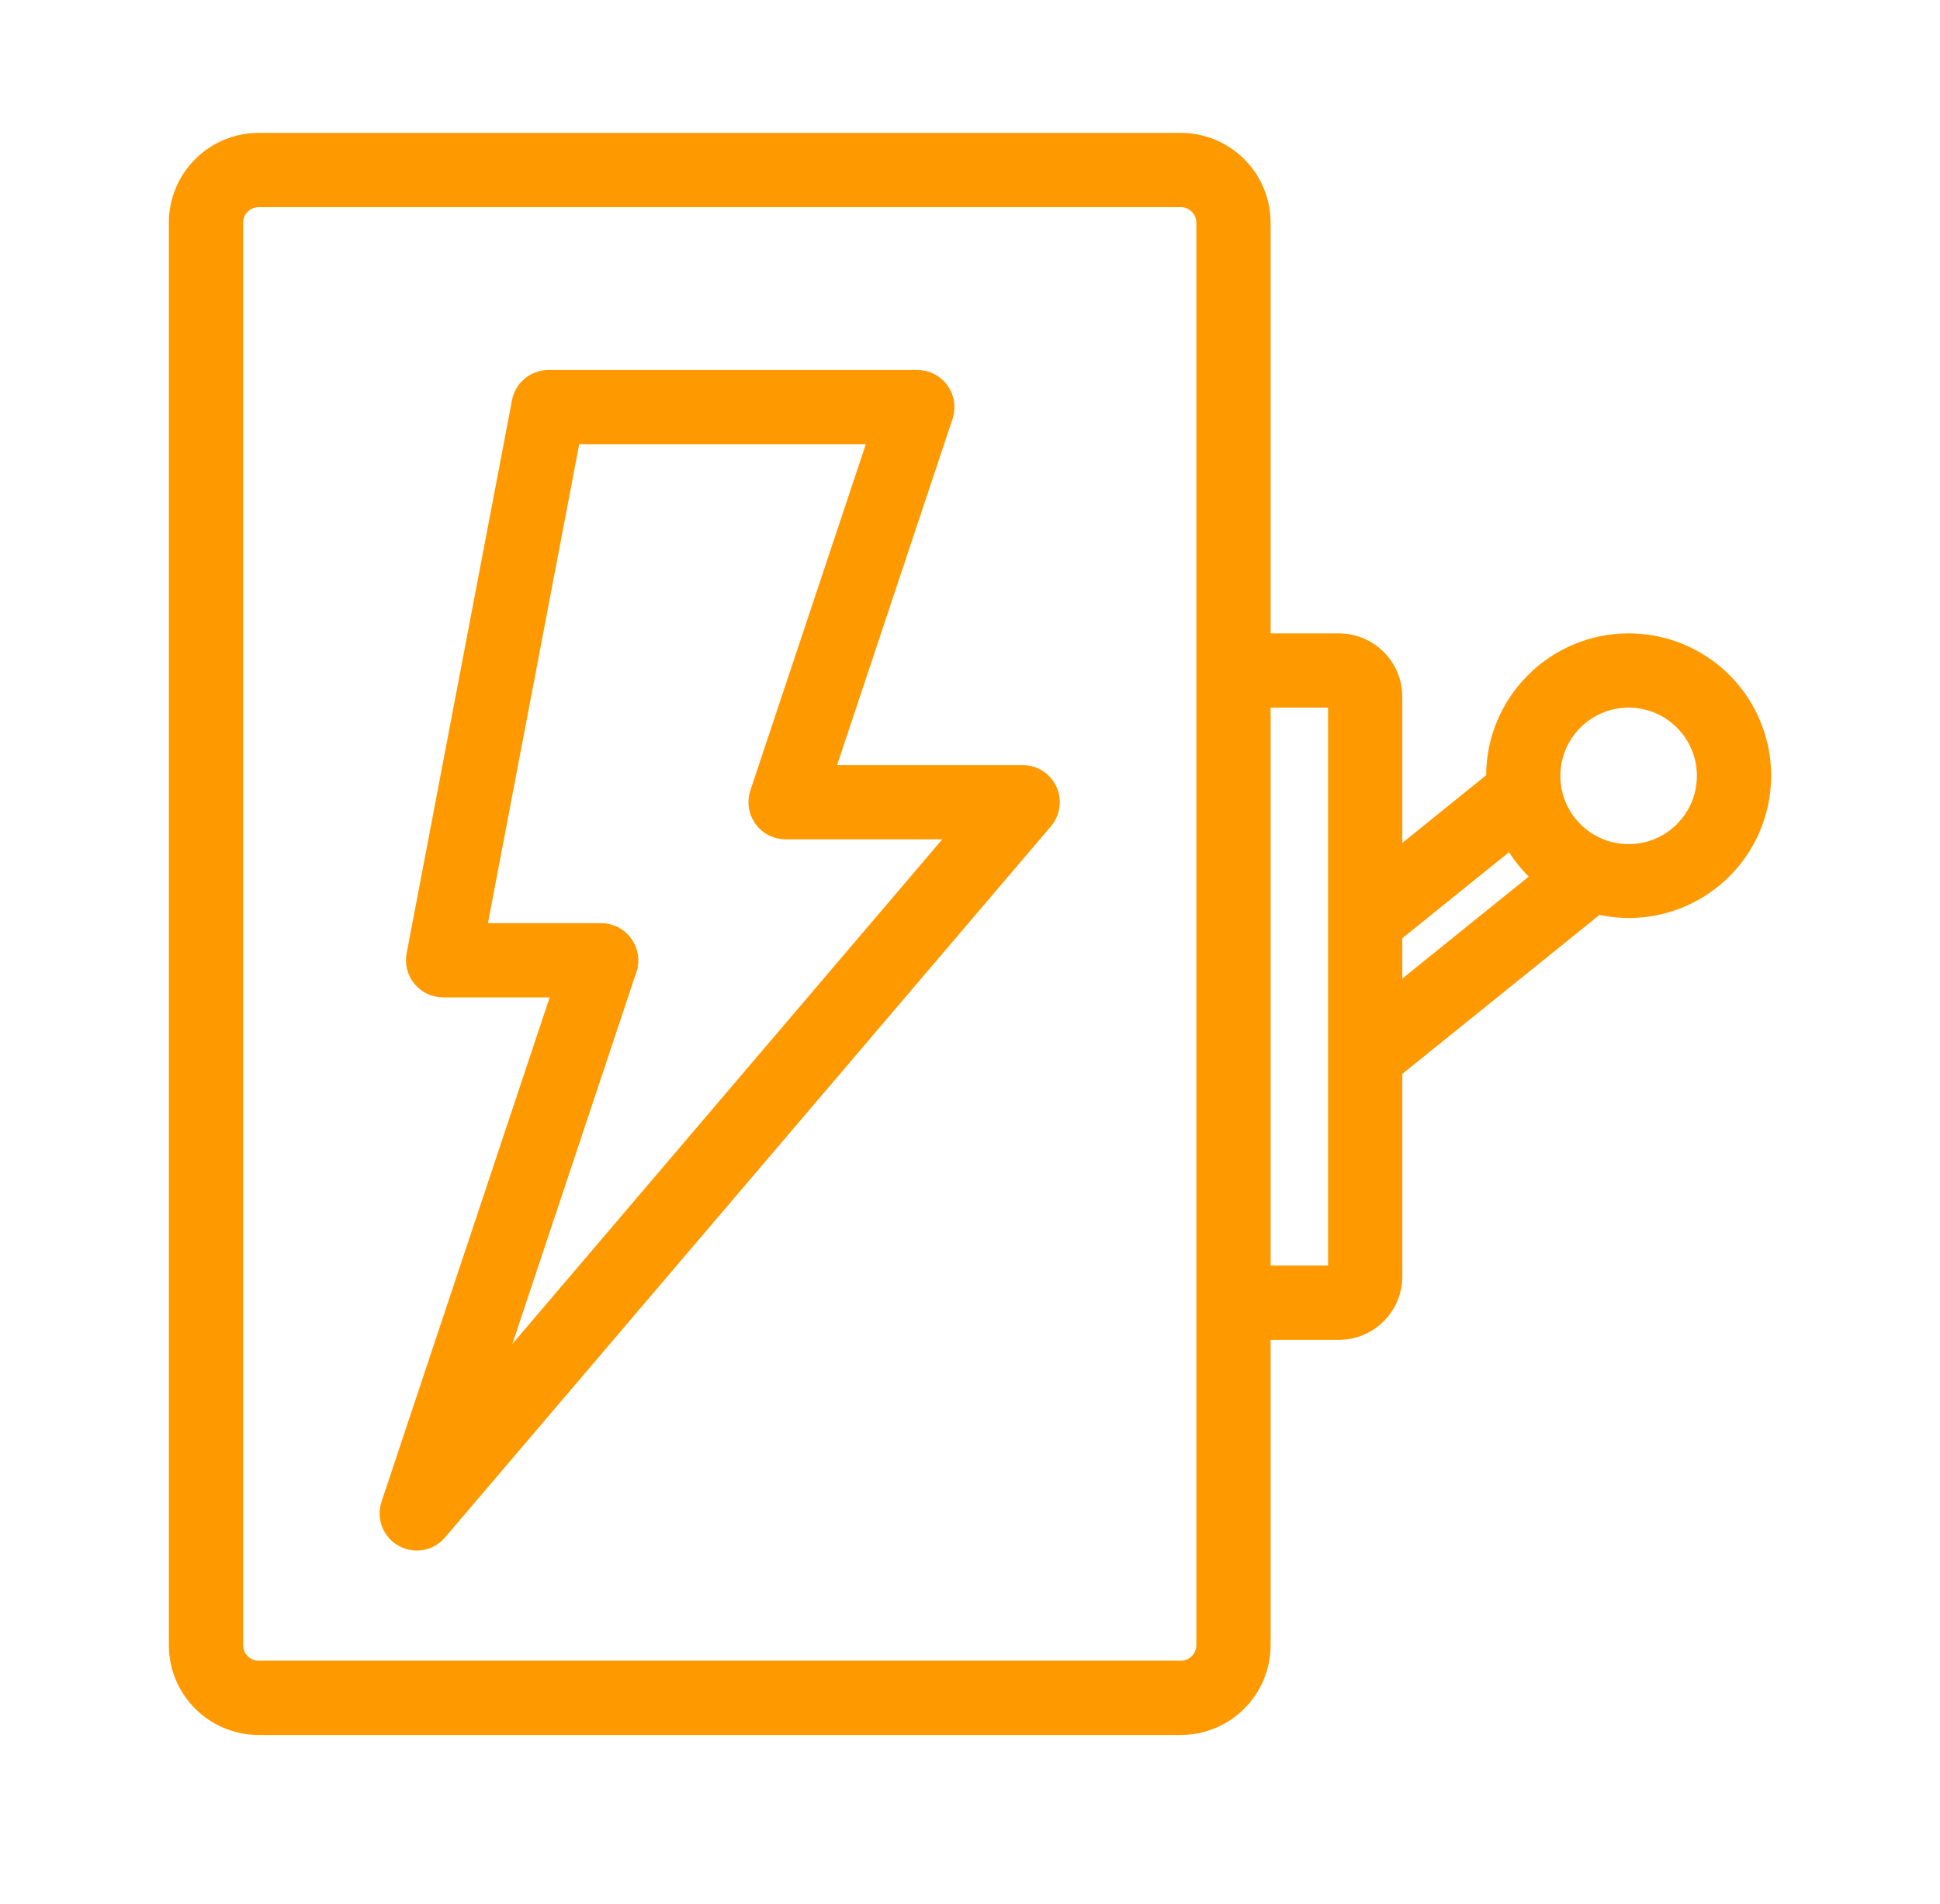 <?xml version="1.0" encoding="UTF-8"?> <svg xmlns="http://www.w3.org/2000/svg" width="54" height="53" viewBox="0 0 54 53" fill="none"> <rect width="54" height="53" fill="white"></rect> <path d="M41.517 21.6V21.6C41.517 21.619 41.518 21.637 41.52 21.652L38.883 23.78V19.4C38.883 18.507 38.16 17.783 37.267 17.783H35.217V6.2C35.217 4.902 34.164 3.85 32.867 3.85H7.2C5.902 3.85 4.85 4.902 4.85 6.2V45.8C4.85 47.098 5.902 48.15 7.2 48.15H32.867C34.164 48.15 35.217 47.098 35.217 45.8V37.15H37.267C38.16 37.15 38.883 36.426 38.883 35.533V29.825L44.484 25.309C45.163 25.465 45.872 25.433 46.534 25.214C47.22 24.987 47.827 24.571 48.285 24.012C48.743 23.454 49.033 22.776 49.121 22.059C49.209 21.343 49.092 20.615 48.782 19.962C48.473 19.31 47.985 18.758 47.374 18.372C46.763 17.987 46.056 17.782 45.333 17.783C43.226 17.786 41.519 19.493 41.517 21.6ZM33.45 45.8C33.45 45.955 33.389 46.103 33.279 46.212C33.17 46.322 33.021 46.383 32.867 46.383H7.2C7.045 46.383 6.897 46.322 6.788 46.212C6.678 46.103 6.617 45.955 6.617 45.8V6.2C6.617 6.045 6.678 5.897 6.788 5.788C6.897 5.678 7.045 5.617 7.2 5.617H32.867C33.021 5.617 33.17 5.678 33.279 5.788C33.389 5.897 33.45 6.045 33.45 6.2V45.8ZM37.117 35.383H35.217V19.55H37.117V35.383ZM38.883 26.048L42.043 23.5C42.24 23.841 42.489 24.149 42.781 24.413L38.883 27.556V26.048ZM45.333 23.65C44.201 23.65 43.283 22.732 43.283 21.6C43.283 20.468 44.201 19.55 45.333 19.55C46.465 19.55 47.383 20.468 47.383 21.6C47.383 22.732 46.465 23.65 45.333 23.65Z" fill="#FF9900" stroke="#FF9900" stroke-width="0.3"></path> <path d="M28.467 21.45H28.467H23.092L26.372 11.613L26.372 11.613C26.416 11.48 26.428 11.338 26.407 11.2C26.386 11.062 26.332 10.93 26.25 10.817C26.168 10.703 26.06 10.611 25.936 10.547C25.811 10.483 25.673 10.45 25.533 10.45C25.533 10.45 25.533 10.45 25.533 10.45L15.267 10.45L15.267 10.45C15.061 10.45 14.862 10.522 14.704 10.653C14.545 10.784 14.438 10.966 14.399 11.168C14.399 11.168 14.399 11.168 14.399 11.168L11.466 26.568L11.466 26.568C11.441 26.696 11.446 26.827 11.478 26.953C11.51 27.079 11.57 27.196 11.653 27.296C11.736 27.397 11.84 27.477 11.957 27.533C12.075 27.588 12.203 27.617 12.333 27.617H12.333H15.508L10.762 41.854L10.762 41.854C10.697 42.049 10.702 42.26 10.776 42.451C10.85 42.642 10.988 42.802 11.166 42.902C11.345 43.003 11.553 43.038 11.754 43.003C11.956 42.967 12.139 42.862 12.272 42.706L12.272 42.706L29.139 22.906L29.139 22.906C29.248 22.777 29.318 22.62 29.341 22.453C29.364 22.286 29.339 22.116 29.268 21.963C29.197 21.81 29.084 21.68 28.942 21.589C28.8 21.498 28.635 21.45 28.467 21.45ZM24.308 12.217L21.028 22.054L21.028 22.054C20.984 22.187 20.972 22.328 20.993 22.467C21.014 22.605 21.068 22.736 21.15 22.85C21.232 22.964 21.339 23.056 21.464 23.12C21.589 23.183 21.727 23.217 21.867 23.217C21.867 23.217 21.867 23.217 21.867 23.217H26.553L13.875 38.1L17.572 27.012L17.429 26.965L17.572 27.012C17.616 26.88 17.628 26.738 17.607 26.6C17.586 26.462 17.532 26.33 17.45 26.217C17.368 26.103 17.26 26.011 17.136 25.947C17.011 25.883 16.873 25.85 16.733 25.85C16.733 25.85 16.733 25.85 16.733 25.85H13.4L15.998 12.217H24.308Z" fill="#FF9900" stroke="#FF9900" stroke-width="0.3"></path> </svg> 